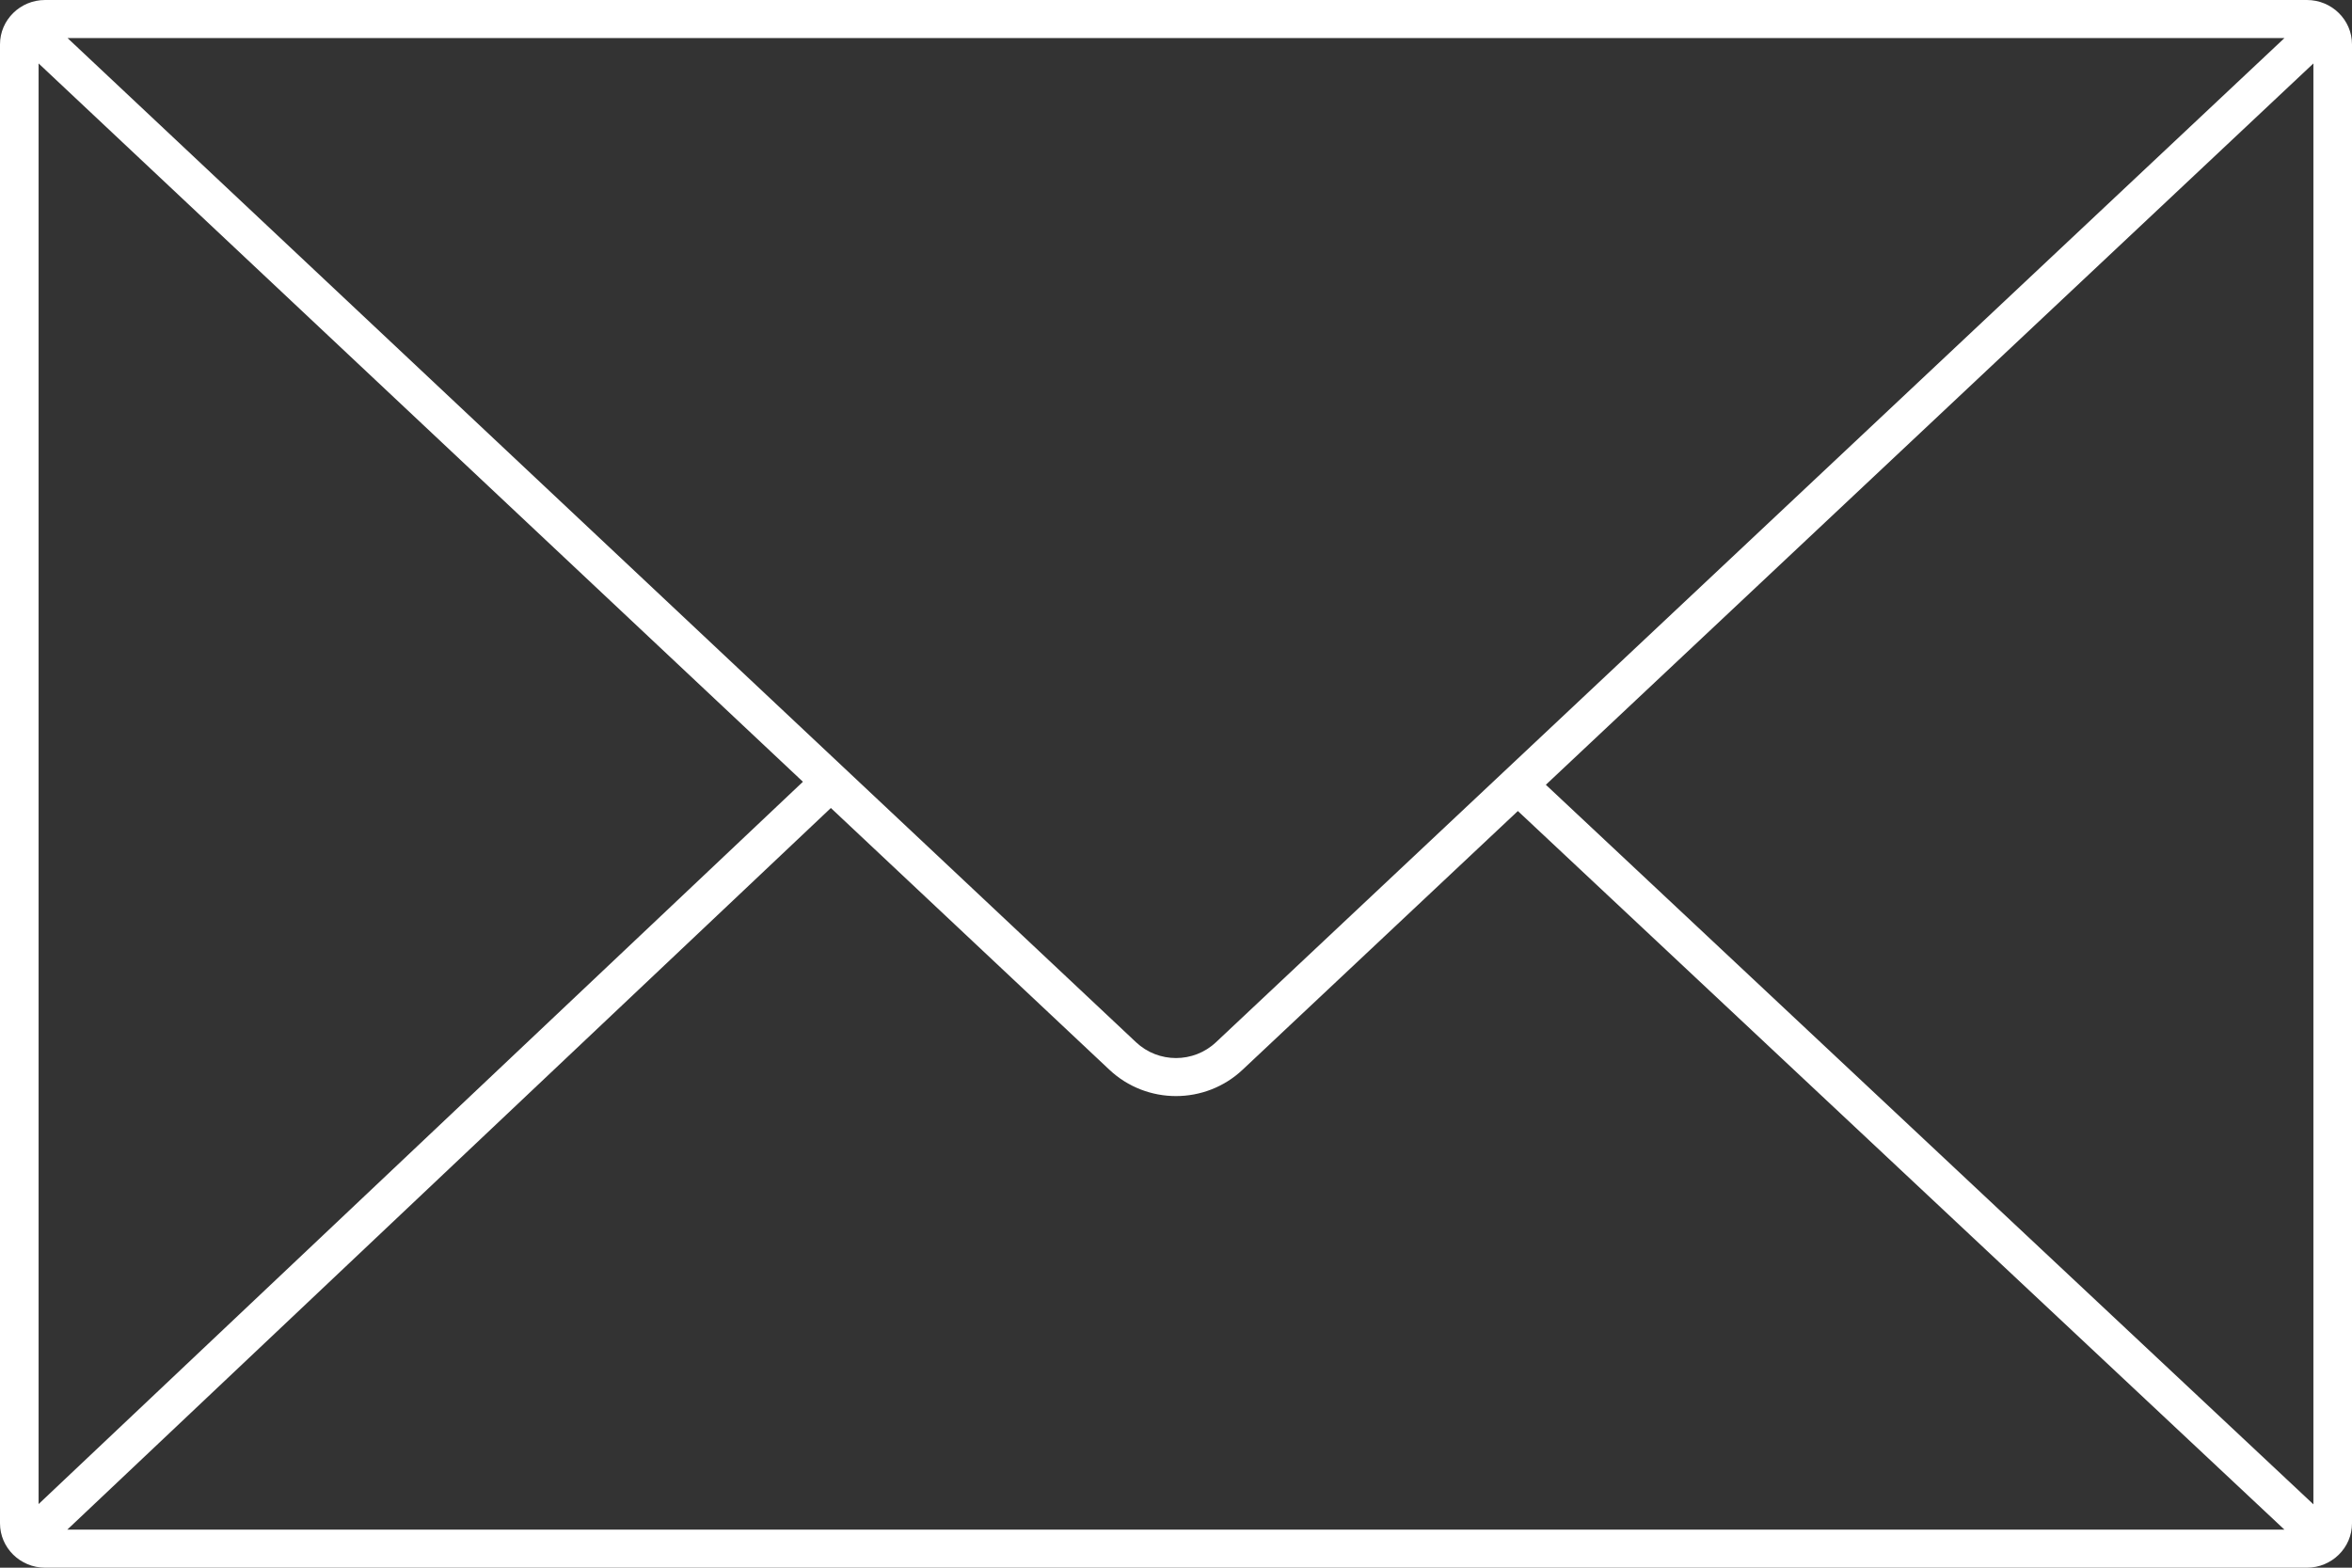 <?xml version="1.0" encoding="UTF-8"?>
<svg id="_レイヤー_7" data-name="レイヤー_7" xmlns="http://www.w3.org/2000/svg" viewBox="0 0 90 60">
  <rect x="0" y="0" width="90" height="60" fill="#333333" stroke="none"/>
  <defs>
    <style>
      .cls-1 {
        fill: #fff;
      }
    </style>
  </defs>
  <path class="cls-1" d="M88.276,0H1.724C.773,0,0,.762,0,1.698v56.603c0,.936.773,1.699,1.724,1.699h86.552c.95,0,1.724-.762,1.724-1.699V1.698c0-.936-.773-1.698-1.724-1.698ZM1.477,2.428l29.247,27.492L1.477,57.565V2.428ZM31.794,30.925l10.656,10.016c.715.673,1.632,1.009,2.55,1.009.917,0,1.834-.336,2.549-1.009l10.533-9.901,29.331,27.502H2.576l29.219-27.619ZM59.152,30.036L88.523,2.428v55.147l-29.37-27.539ZM87.416,1.456l-40.887,38.434c-.857.806-2.201.807-3.059-.001L2.584,1.456h84.832Z"/>
</svg>